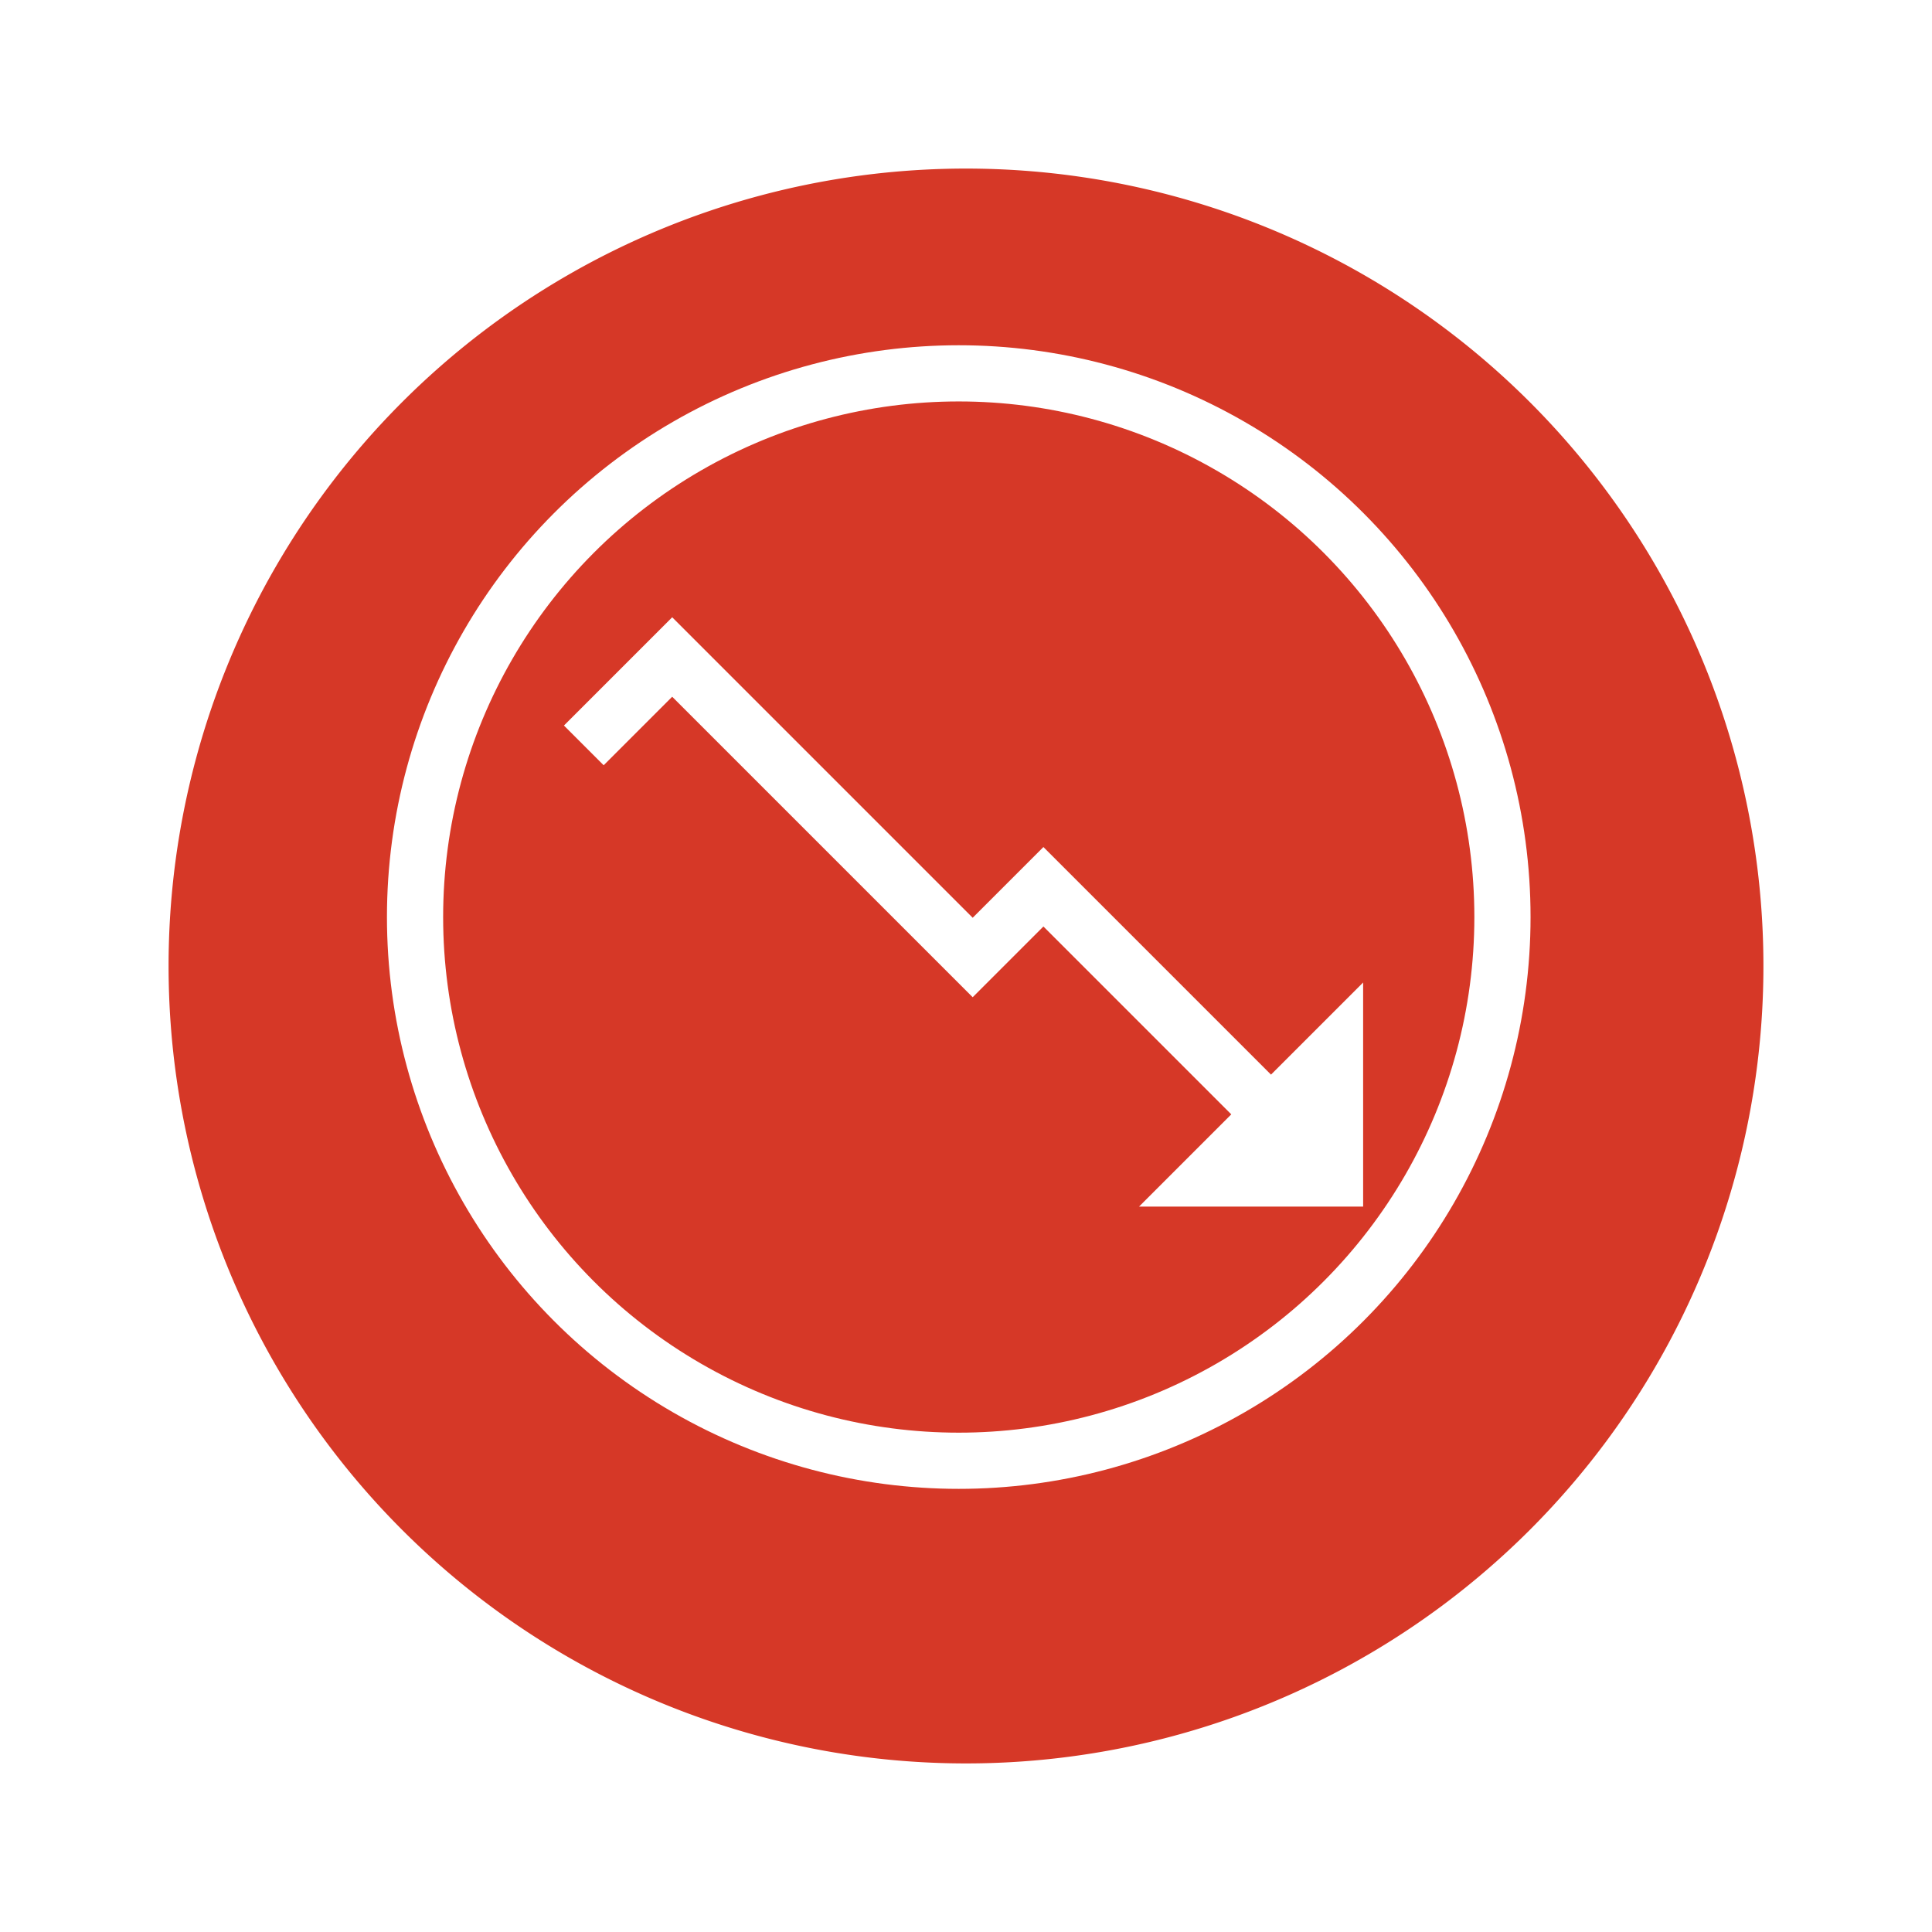 <svg xmlns="http://www.w3.org/2000/svg" xmlns:xlink="http://www.w3.org/1999/xlink" width="103.148" height="103.148" viewBox="0 0 103.148 103.148">
  <defs>
    <filter id="Path_399" x="0" y="0" width="103.148" height="103.148" filterUnits="userSpaceOnUse">
      <feOffset dy="3" input="SourceAlpha"/>
      <feGaussianBlur stdDeviation="3" result="blur"/>
      <feFlood flood-opacity="0.161"/>
      <feComposite operator="in" in2="blur"/>
      <feComposite in="SourceGraphic"/>
    </filter>
  </defs>
  <g id="ICON-HOME-PRACTICES-SEM" transform="translate(-330 -2886)">
    <g id="Group_167" data-name="Group 167" transform="translate(339 2892)">
      <g transform="matrix(1, 0, 0, 1, -9, -6)" filter="url(#Path_399)">
        <path id="Path_399-2" data-name="Path 399" d="M42.574,0A42.574,42.574,0,1,1,0,42.574,42.574,42.574,0,0,1,42.574,0Z" transform="translate(9 6)" fill="#d63827"/>
      </g>
    </g>
    <g id="Group_516" data-name="Group 516" transform="translate(352.159 2905.933)">
      <g id="Group_515" data-name="Group 515" transform="translate(9.01 15.144)">
        <path id="Path_2213" data-name="Path 2213" d="M144.862,168.952l4.719-4.719,16.043,16.043L169.4,176.5l12.269,12.269" transform="translate(-144.862 -164.233)" fill="none" stroke="#fff" stroke-width="3"/>
        <path id="Path_2214" data-name="Path 2214" d="M202.091,207.2l6.842-6.842V207.2Z" transform="translate(-168.825 -179.359)" fill="#fff" stroke="#fff" stroke-width="3"/>
      </g>
      <circle id="Ellipse_107" data-name="Ellipse 107" cx="29.028" cy="29.028" r="29.028" transform="translate(0 0)" fill="none" stroke="#fff" stroke-width="3"/>
    </g>
  </g>
</svg>
